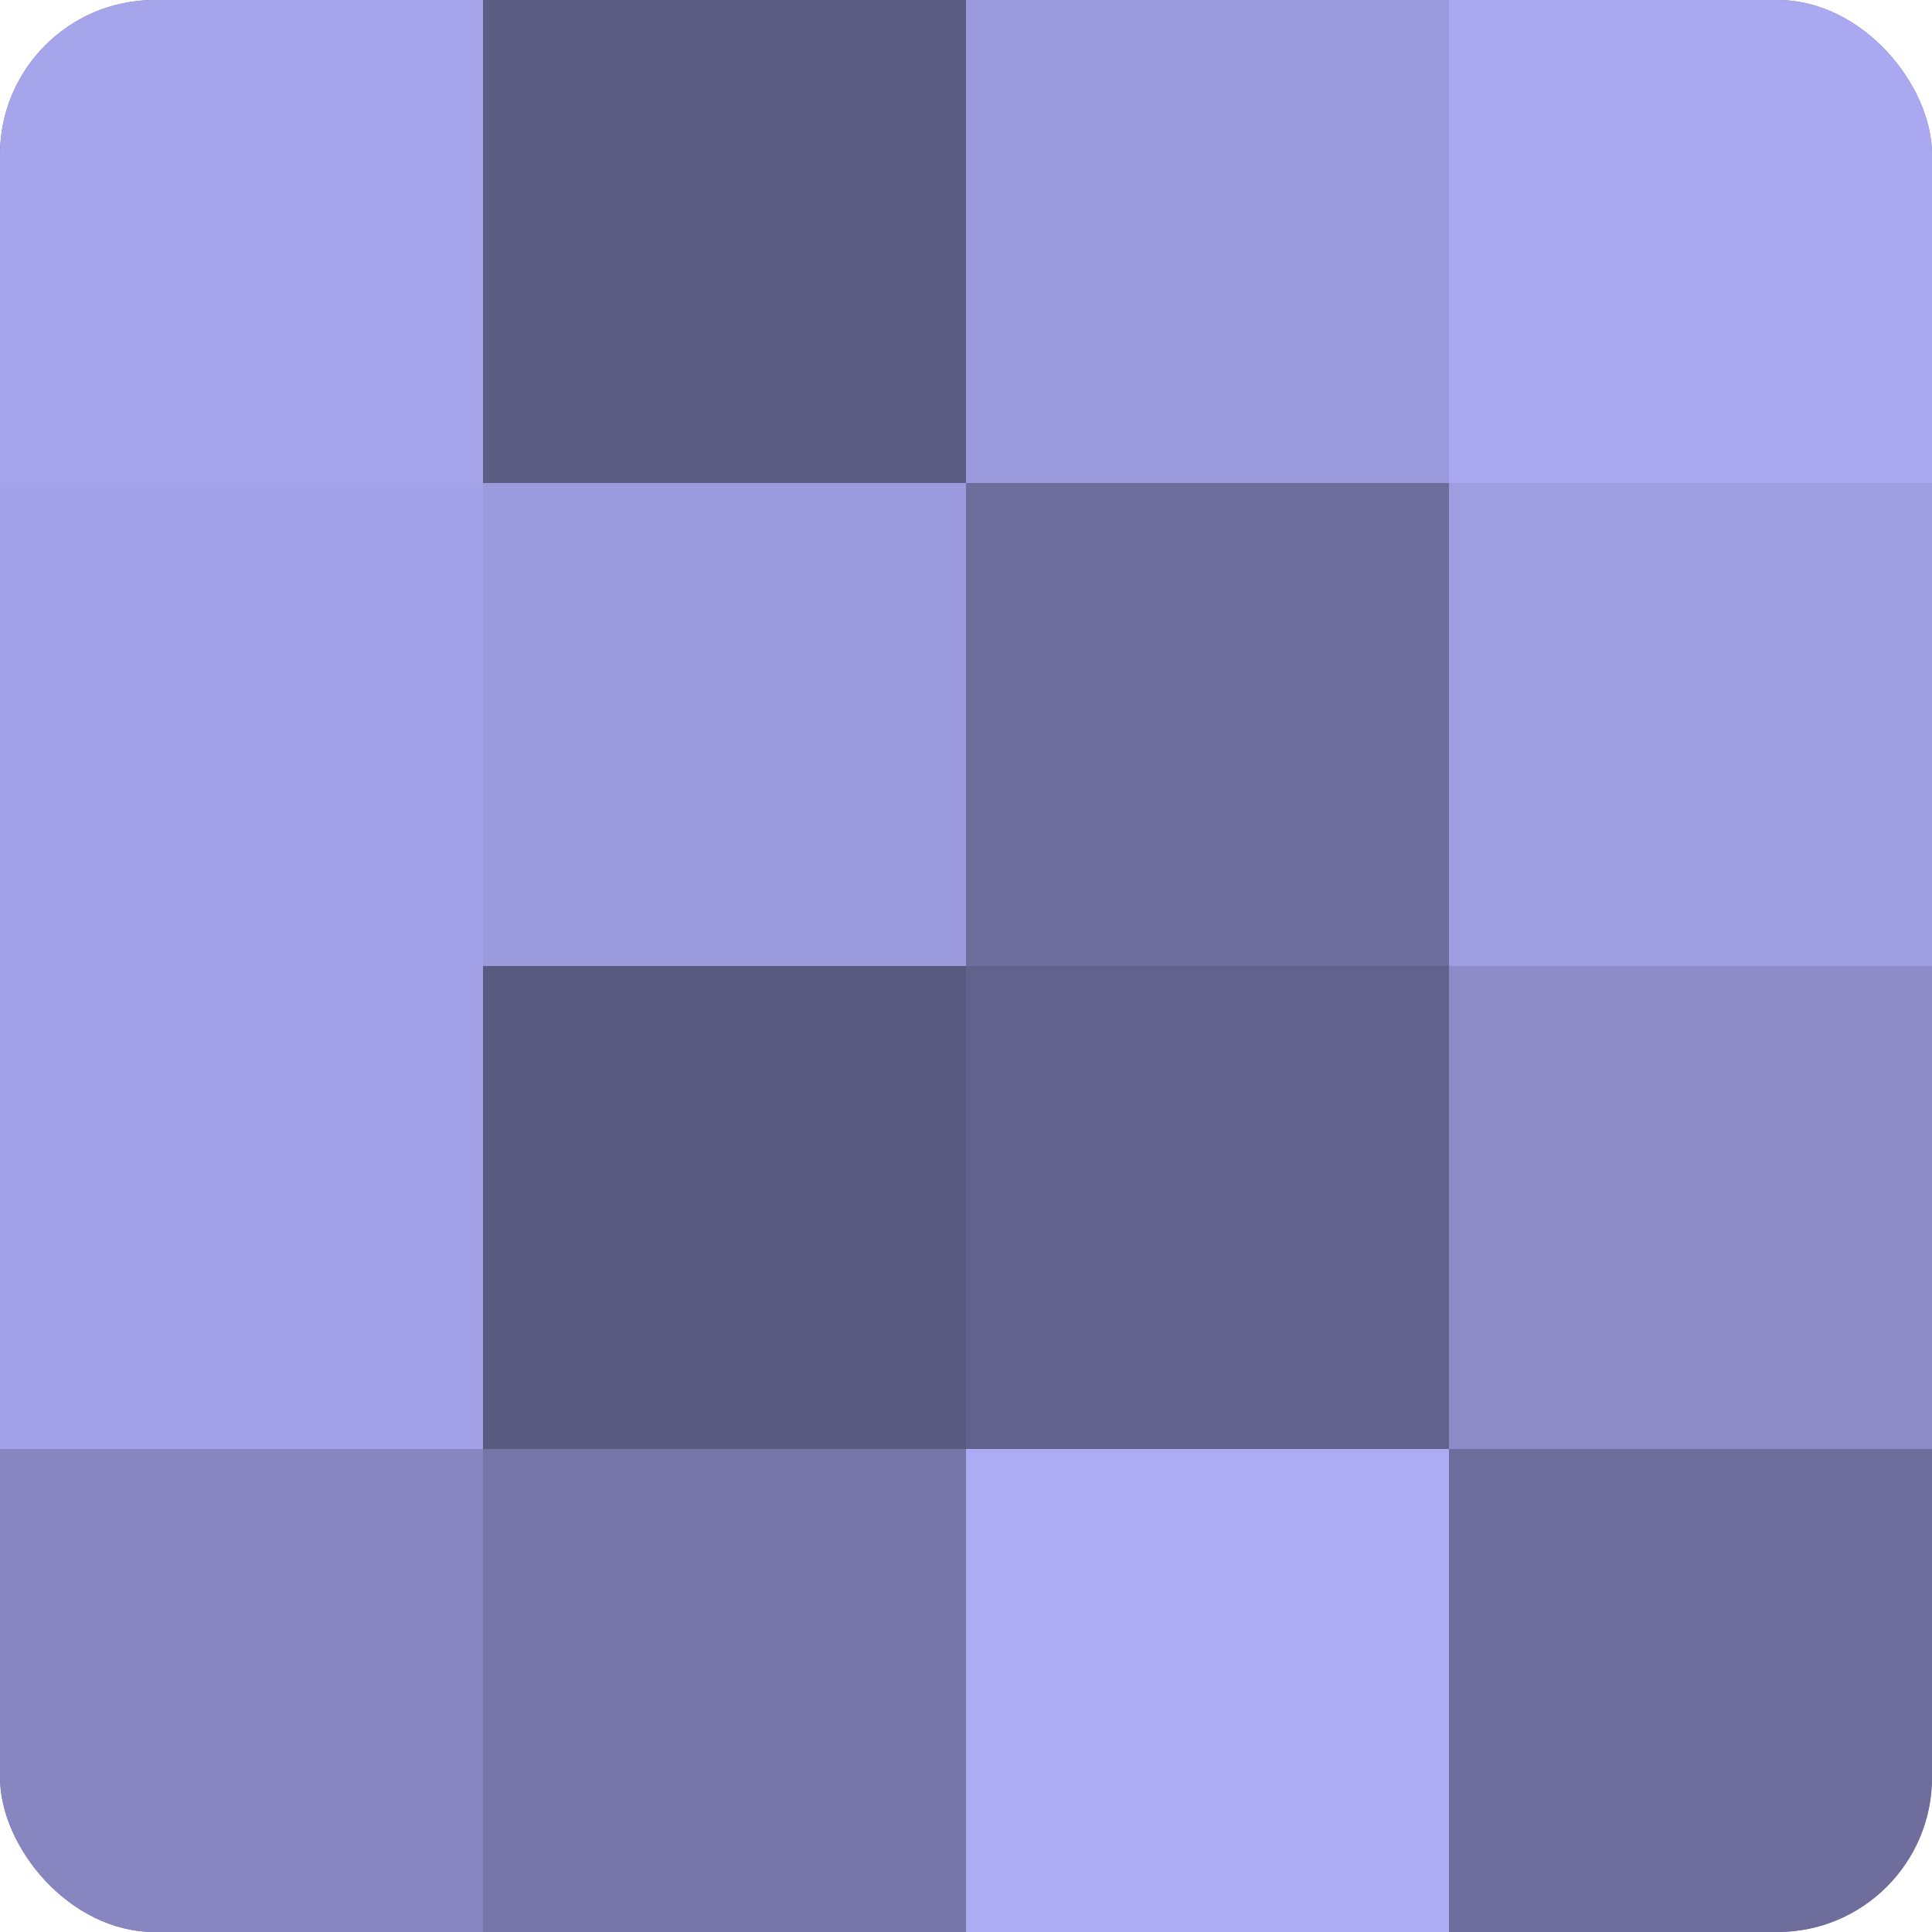 <?xml version="1.0" encoding="UTF-8"?>
<svg xmlns="http://www.w3.org/2000/svg" width="60" height="60" viewBox="0 0 100 100" preserveAspectRatio="xMidYMid meet"><defs><clipPath id="c" width="100" height="100"><rect width="100" height="100" rx="8" ry="8"/></clipPath></defs><g clip-path="url(#c)"><rect width="100" height="100" fill="#7170a0"/><rect width="25" height="25" fill="#a6a5ec"/><rect y="25" width="25" height="25" fill="#a3a2e8"/><rect y="50" width="25" height="25" fill="#a3a2e8"/><rect y="75" width="25" height="25" fill="#8786c0"/><rect x="25" width="25" height="25" fill="#5d5d84"/><rect x="25" y="25" width="25" height="25" fill="#9b9adc"/><rect x="25" y="50" width="25" height="25" fill="#5a5a80"/><rect x="25" y="75" width="25" height="25" fill="#7676a8"/><rect x="50" width="25" height="25" fill="#9b9adc"/><rect x="50" y="25" width="25" height="25" fill="#6e6d9c"/><rect x="50" y="50" width="25" height="25" fill="#63628c"/><rect x="50" y="75" width="25" height="25" fill="#acabf4"/><rect x="75" width="25" height="25" fill="#a9a8f0"/><rect x="75" y="25" width="25" height="25" fill="#9e9de0"/><rect x="75" y="50" width="25" height="25" fill="#8d8cc8"/><rect x="75" y="75" width="25" height="25" fill="#6e6d9c"/></g></svg>
